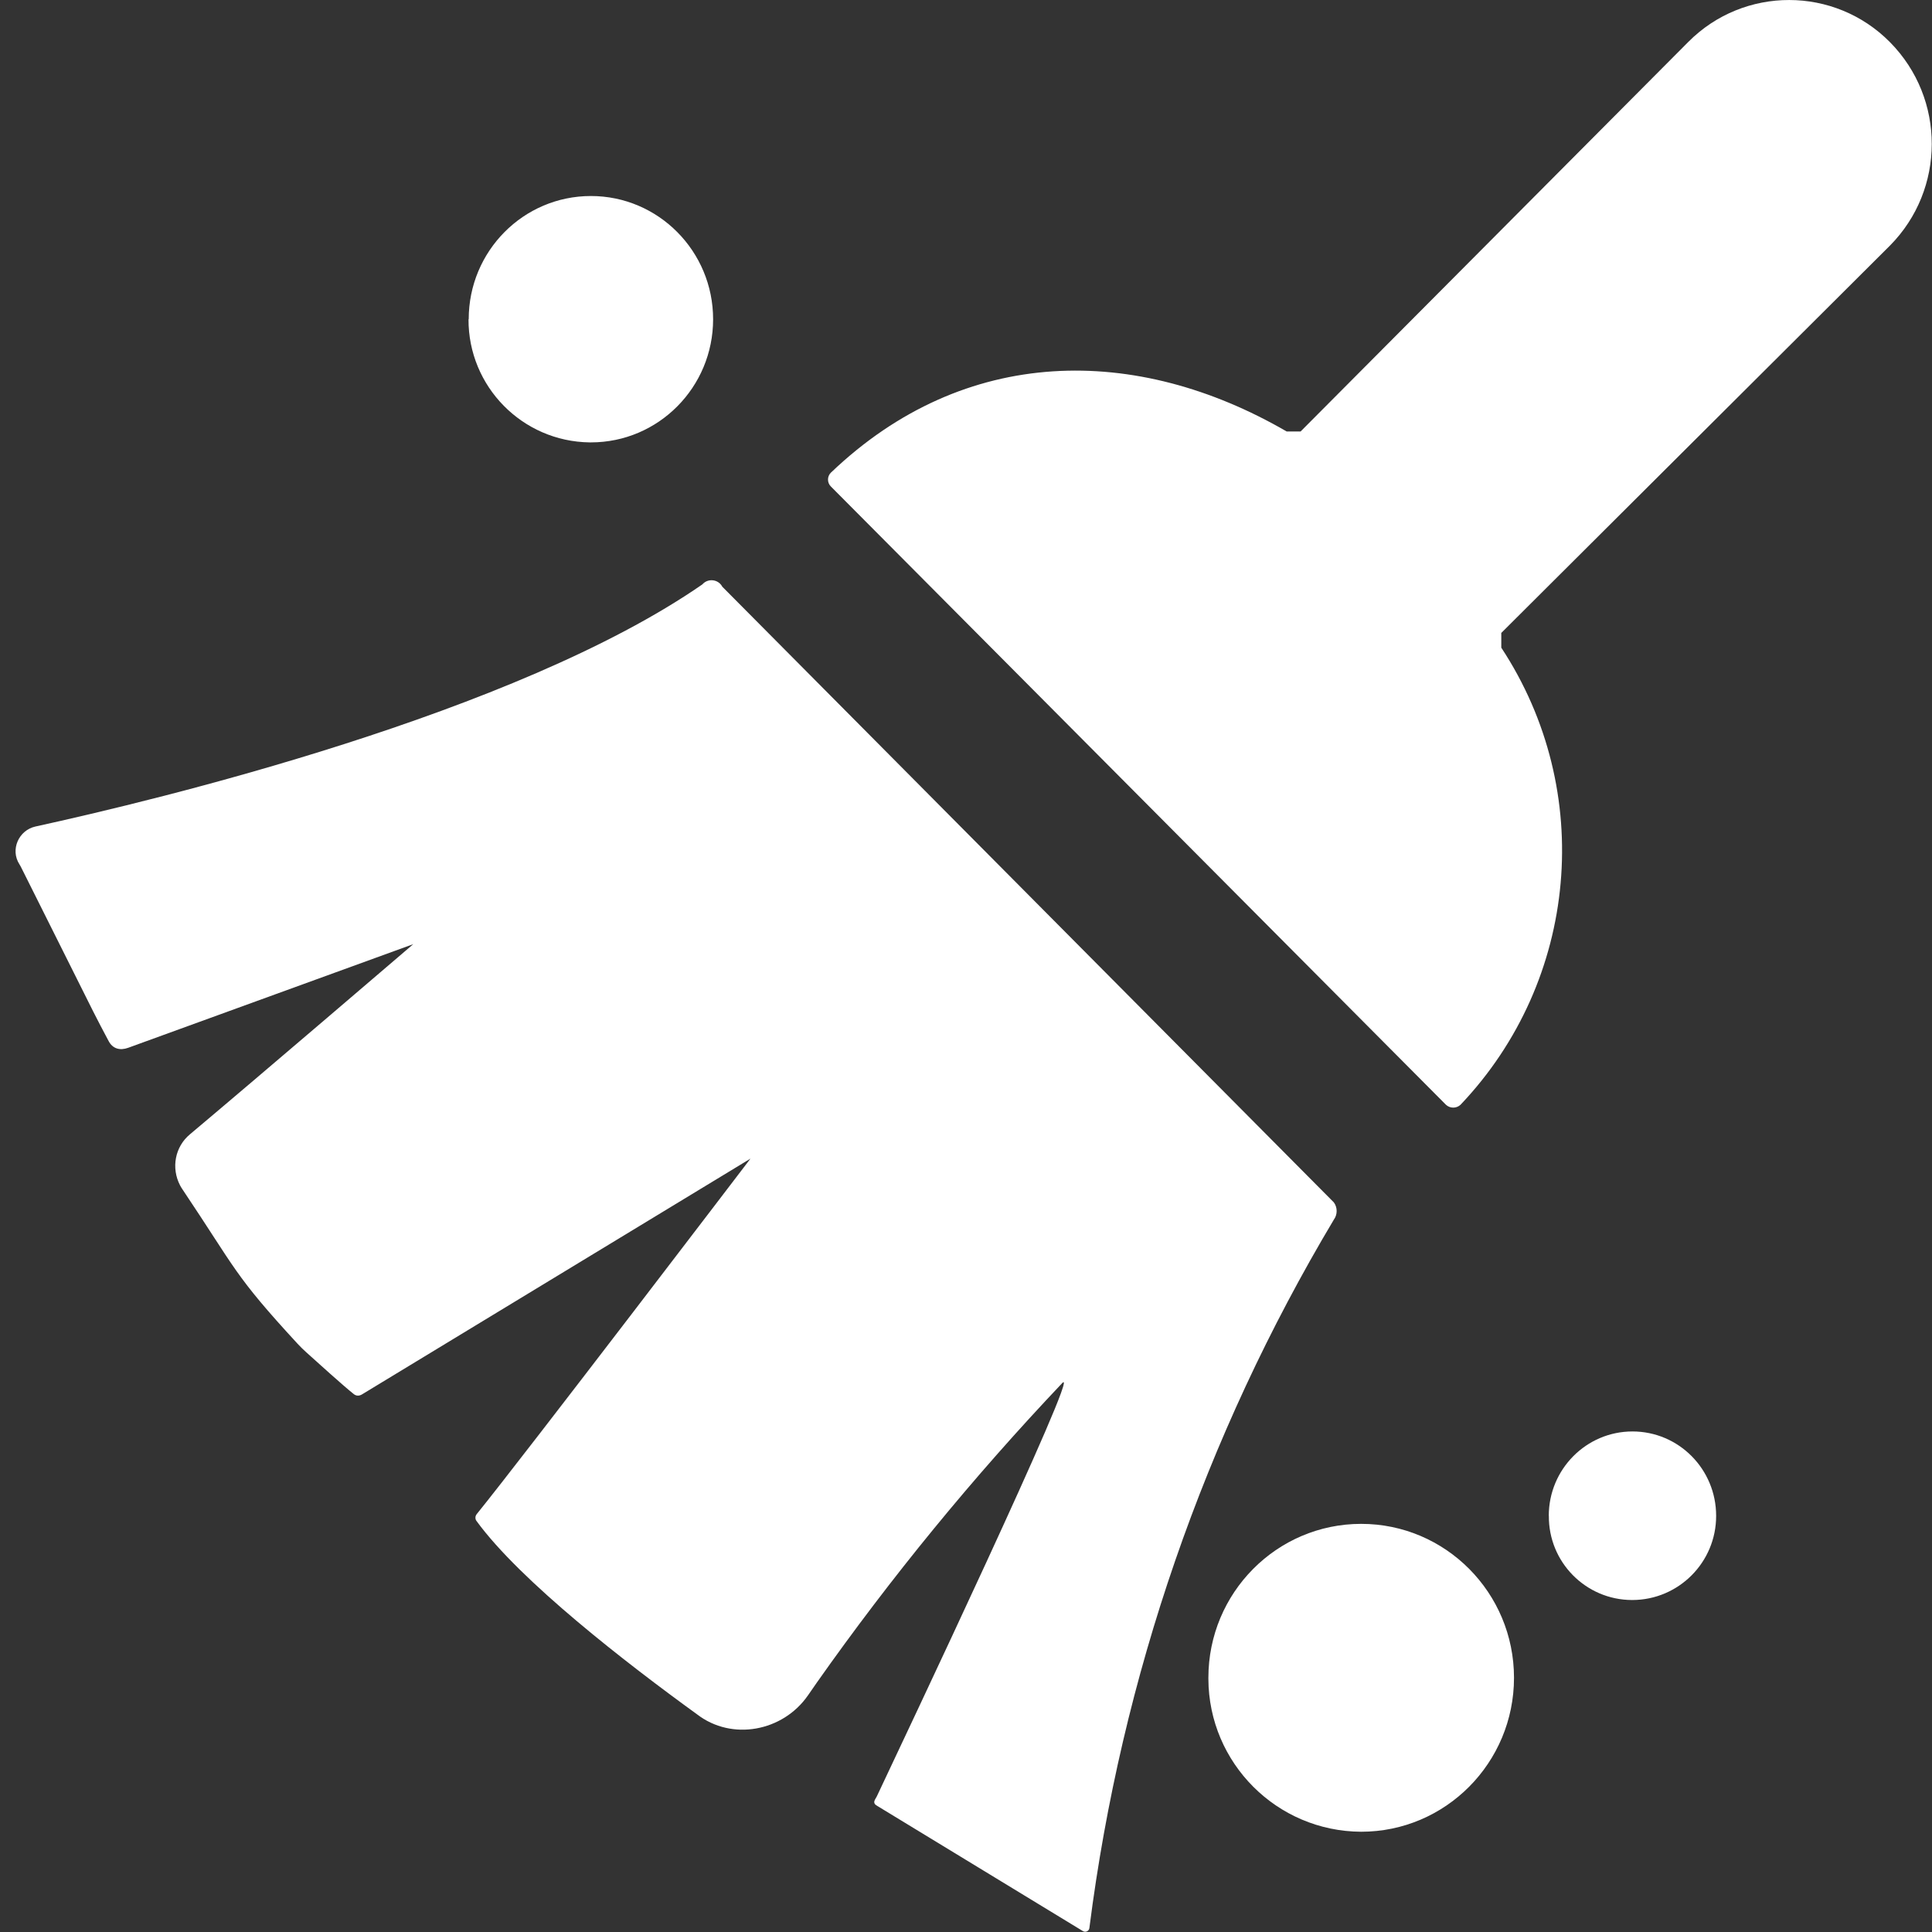 <svg xmlns="http://www.w3.org/2000/svg" xmlns:xlink="http://www.w3.org/1999/xlink" fill="none" version="1.1" width="48" height="48" viewBox="0 0 48 48"><rect x="0" y="0" width="48" height="48" fill="#333333" stroke="none"/><defs><clipPath id="master_svg0_56_2451"><rect x="0" y="0" width="48" height="48" rx="0"/></clipPath></defs><g clip-path="url(#master_svg0_56_2451)"><g><path d="M17.942,14.573L33.139,29.873C33.232,29.999,33.232,30.176,33.139,30.302C29.928,35.679,27.862,41.662,27.069,47.874C27.067,47.891,27.066,47.907,27.061,47.922C27.042,47.978,26.978,48.008,26.922,47.986C26.912,47.982,26.902,47.976,26.892,47.97L21.793,44.866C21.764,44.848,21.732,44.829,21.724,44.796C21.723,44.791,21.722,44.787,21.721,44.782C21.715,44.728,21.761,44.68,21.784,44.631C22.418,43.285,26.867,33.896,26.397,34.356C24.183,36.691,22.141,39.182,20.288,41.812C20.285,41.816,20.282,41.82,20.28,41.824L20.073,42.122C19.451,43.019,18.182,43.259,17.318,42.592C15.579,41.332,12.931,39.288,11.837,37.786C11.82,37.763,11.812,37.736,11.812,37.707C11.812,37.675,11.823,37.644,11.843,37.619C13.01,36.179,18.645,28.786,18.645,28.786L8.998,34.641C8.929,34.684,8.855,34.687,8.791,34.637C8.535,34.434,7.877,33.839,7.612,33.6C7.535,33.531,7.465,33.462,7.394,33.386C5.807,31.665,5.872,31.545,4.532,29.547C4.51,29.515,4.491,29.483,4.473,29.449C4.249,29.016,4.346,28.491,4.721,28.18C6.409,26.763,10.268,23.457,10.268,23.457L3.185,26.032C2.981,26.106,2.8,26.057,2.699,25.865C2.57,25.621,2.436,25.372,2.313,25.125L0.515,21.529C0.505,21.51,0.494,21.491,0.482,21.472C0.25,21.111,0.463,20.626,0.883,20.534C3.888,19.877,12.805,17.736,17.45,14.519C17.587,14.362,17.84,14.388,17.942,14.57L17.942,14.573ZM38.479,37.66C38.479,36.501,39.413,35.564,40.558,35.564C41.707,35.564,42.637,36.501,42.637,37.66C42.639,38.812,41.709,39.748,40.558,39.752L40.545,39.752C39.395,39.748,38.469,38.808,38.481,37.658L38.479,37.66ZM30.022,41.684C30.022,39.572,31.722,37.86,33.818,37.86C35.915,37.86,37.615,39.572,37.615,41.684C37.615,43.796,35.915,45.509,33.818,45.509C31.725,45.5,30.03,43.805,30.022,41.712L30.022,41.687L30.022,41.684ZM11.645,7.932C11.645,6.239,13.004,4.87,14.681,4.87C16.358,4.87,17.717,6.242,17.717,7.932C17.717,9.622,16.358,10.991,14.681,10.991L14.651,10.991C12.978,10.97,11.634,9.605,11.64,7.932L11.645,7.932ZM37.299,15.729L37.299,16.091C39.643,19.651,39.223,24.358,36.286,27.448C36.184,27.542,36.027,27.542,35.925,27.448L20.645,12.089C20.547,11.994,20.547,11.836,20.645,11.741C23.977,8.558,28.238,8.558,31.967,10.72L32.313,10.72L41.944,1.043C43.327,-0.35,45.581,-0.347,46.959,1.051C48.341,2.452,48.339,4.705,46.954,6.103L37.297,15.727L37.299,15.729Z" fill="#FFFFFF" fill-opacity="1" style="mix-blend-mode:passthrough"/></g></g></svg>
